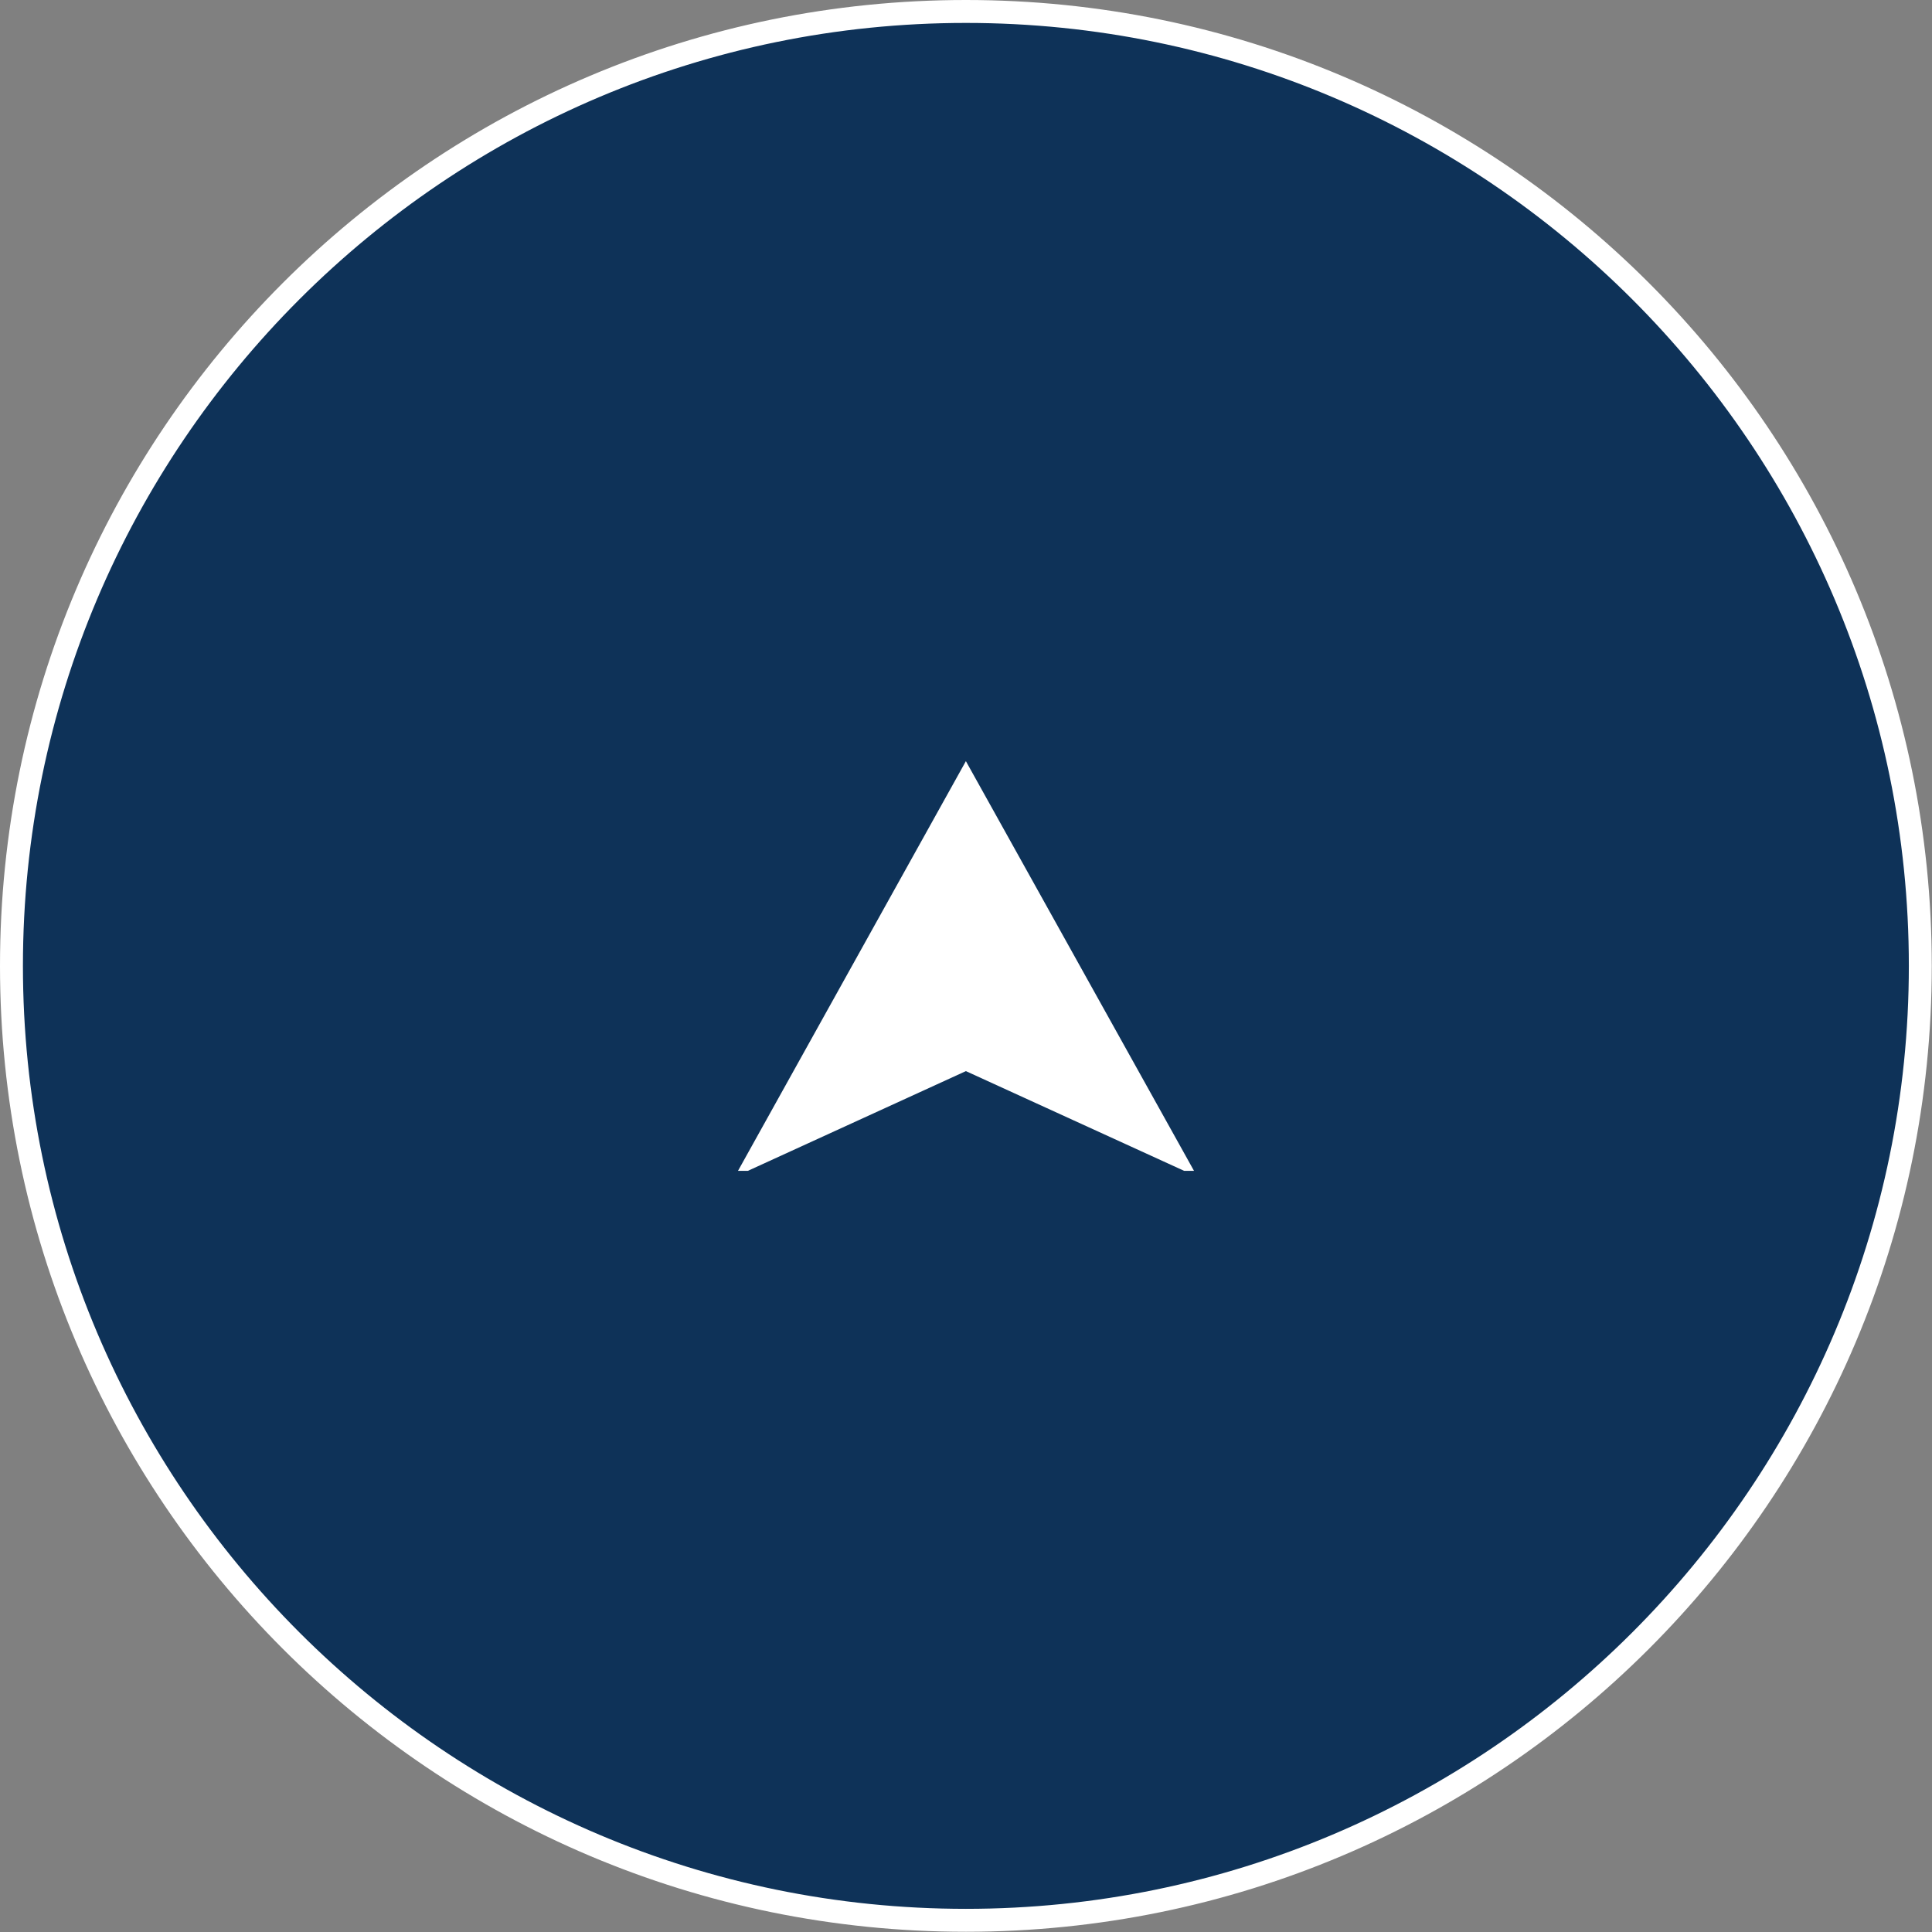 <?xml version="1.0" encoding="UTF-8"?><svg id="_レイヤー_2" xmlns="http://www.w3.org/2000/svg" viewBox="0 0 84.27 84.27"><rect x="0" y="0" width="84.27" height="84.27" fill="#808080" stroke="none"/><defs><style>.cls-1{fill:#0e3258;}.cls-1,.cls-2{stroke-width:0px;}.cls-2{fill:#fff;}</style></defs><g id="_レイヤー_2-2"><path class="cls-1" d="M42.13,83.77C19.18,83.77.5,65.09.5,42.13S19.18.5,42.13.5s41.63,18.68,41.63,41.63-18.68,41.63-41.63,41.63Z"/><path class="cls-2" d="M42.13,1c22.68,0,41.13,18.45,41.13,41.13s-18.45,41.13-41.13,41.13S1,64.82,1,42.13,19.45,1,42.13,1M42.13,0C18.86,0,0,18.86,0,42.13s18.86,42.13,42.13,42.13,42.13-18.86,42.13-42.13S65.4,0,42.13,0h0Z"/><polygon class="cls-2" points="32.19 51.07 32.62 51.07 42.13 46.72 51.65 51.07 52.08 51.07 42.13 33.2 32.19 51.07"/></g></svg>